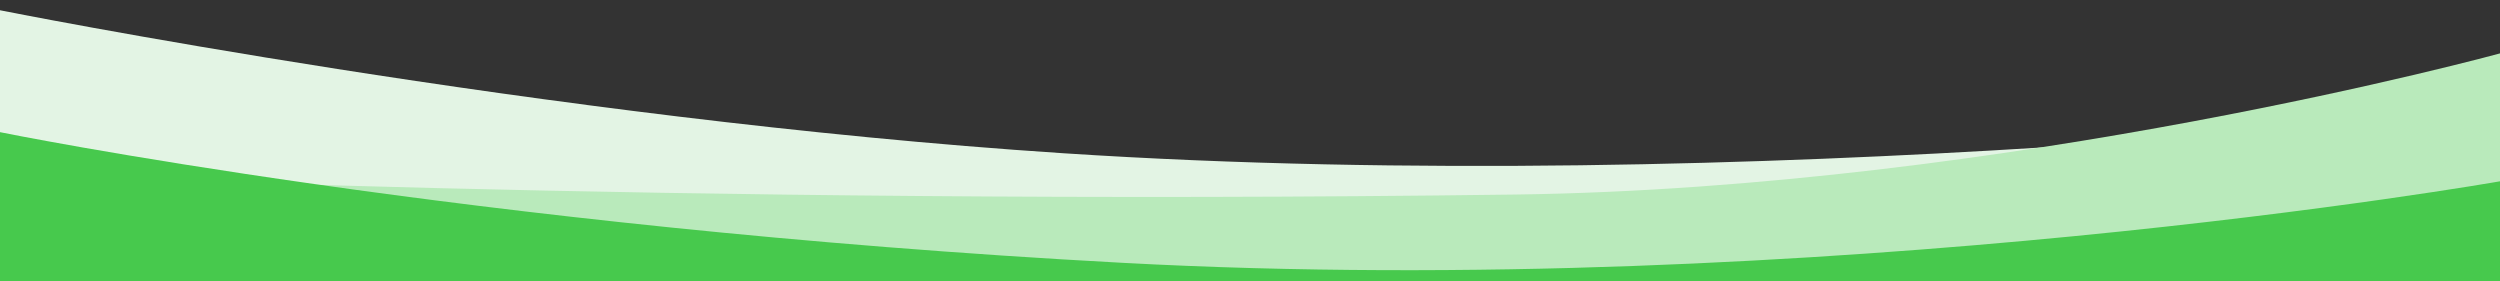 <?xml version="1.0" encoding="utf-8"?>
<!-- Generator: Adobe Illustrator 16.0.0, SVG Export Plug-In . SVG Version: 6.00 Build 0)  -->
<!DOCTYPE svg PUBLIC "-//W3C//DTD SVG 1.1//EN" "http://www.w3.org/Graphics/SVG/1.1/DTD/svg11.dtd">
<svg preserveAspectRatio="none" version="1.1" id="Layer_1" xmlns="http://www.w3.org/2000/svg" xmlns:xlink="http://www.w3.org/1999/xlink" x="0px" y="0px"
	 width="1920px" height="215.943px" viewBox="0 155.127 1920 215.943" enable-background="new 0 155.127 1920 215.943"
	 xml:space="preserve">
<rect x="0" y="155.127" width="1920" height="215.943" fill="#333333" stroke="none"/>
<path fill="#E3F4E4" d="M1920,237.789V371.07H0V163c0,0,419.305,83.783,816.4,109.807C1349.272,307.727,1920,237.789,1920,237.789z"
	/>
<path fill="#B9EABB" d="M1920,196.133V371.07H0v-82.938c0,0,510.213,25.17,1163.856,16.395
	C1542.334,299.445,1920,196.133,1920,196.133z"/>
<path fill="#47C94D" d="M1920,294.367v76.703H0V256.621c0,0,359.342,73.236,861.914,100.344
	C1399.531,385.962,1920,294.367,1920,294.367z"/>
</svg>
